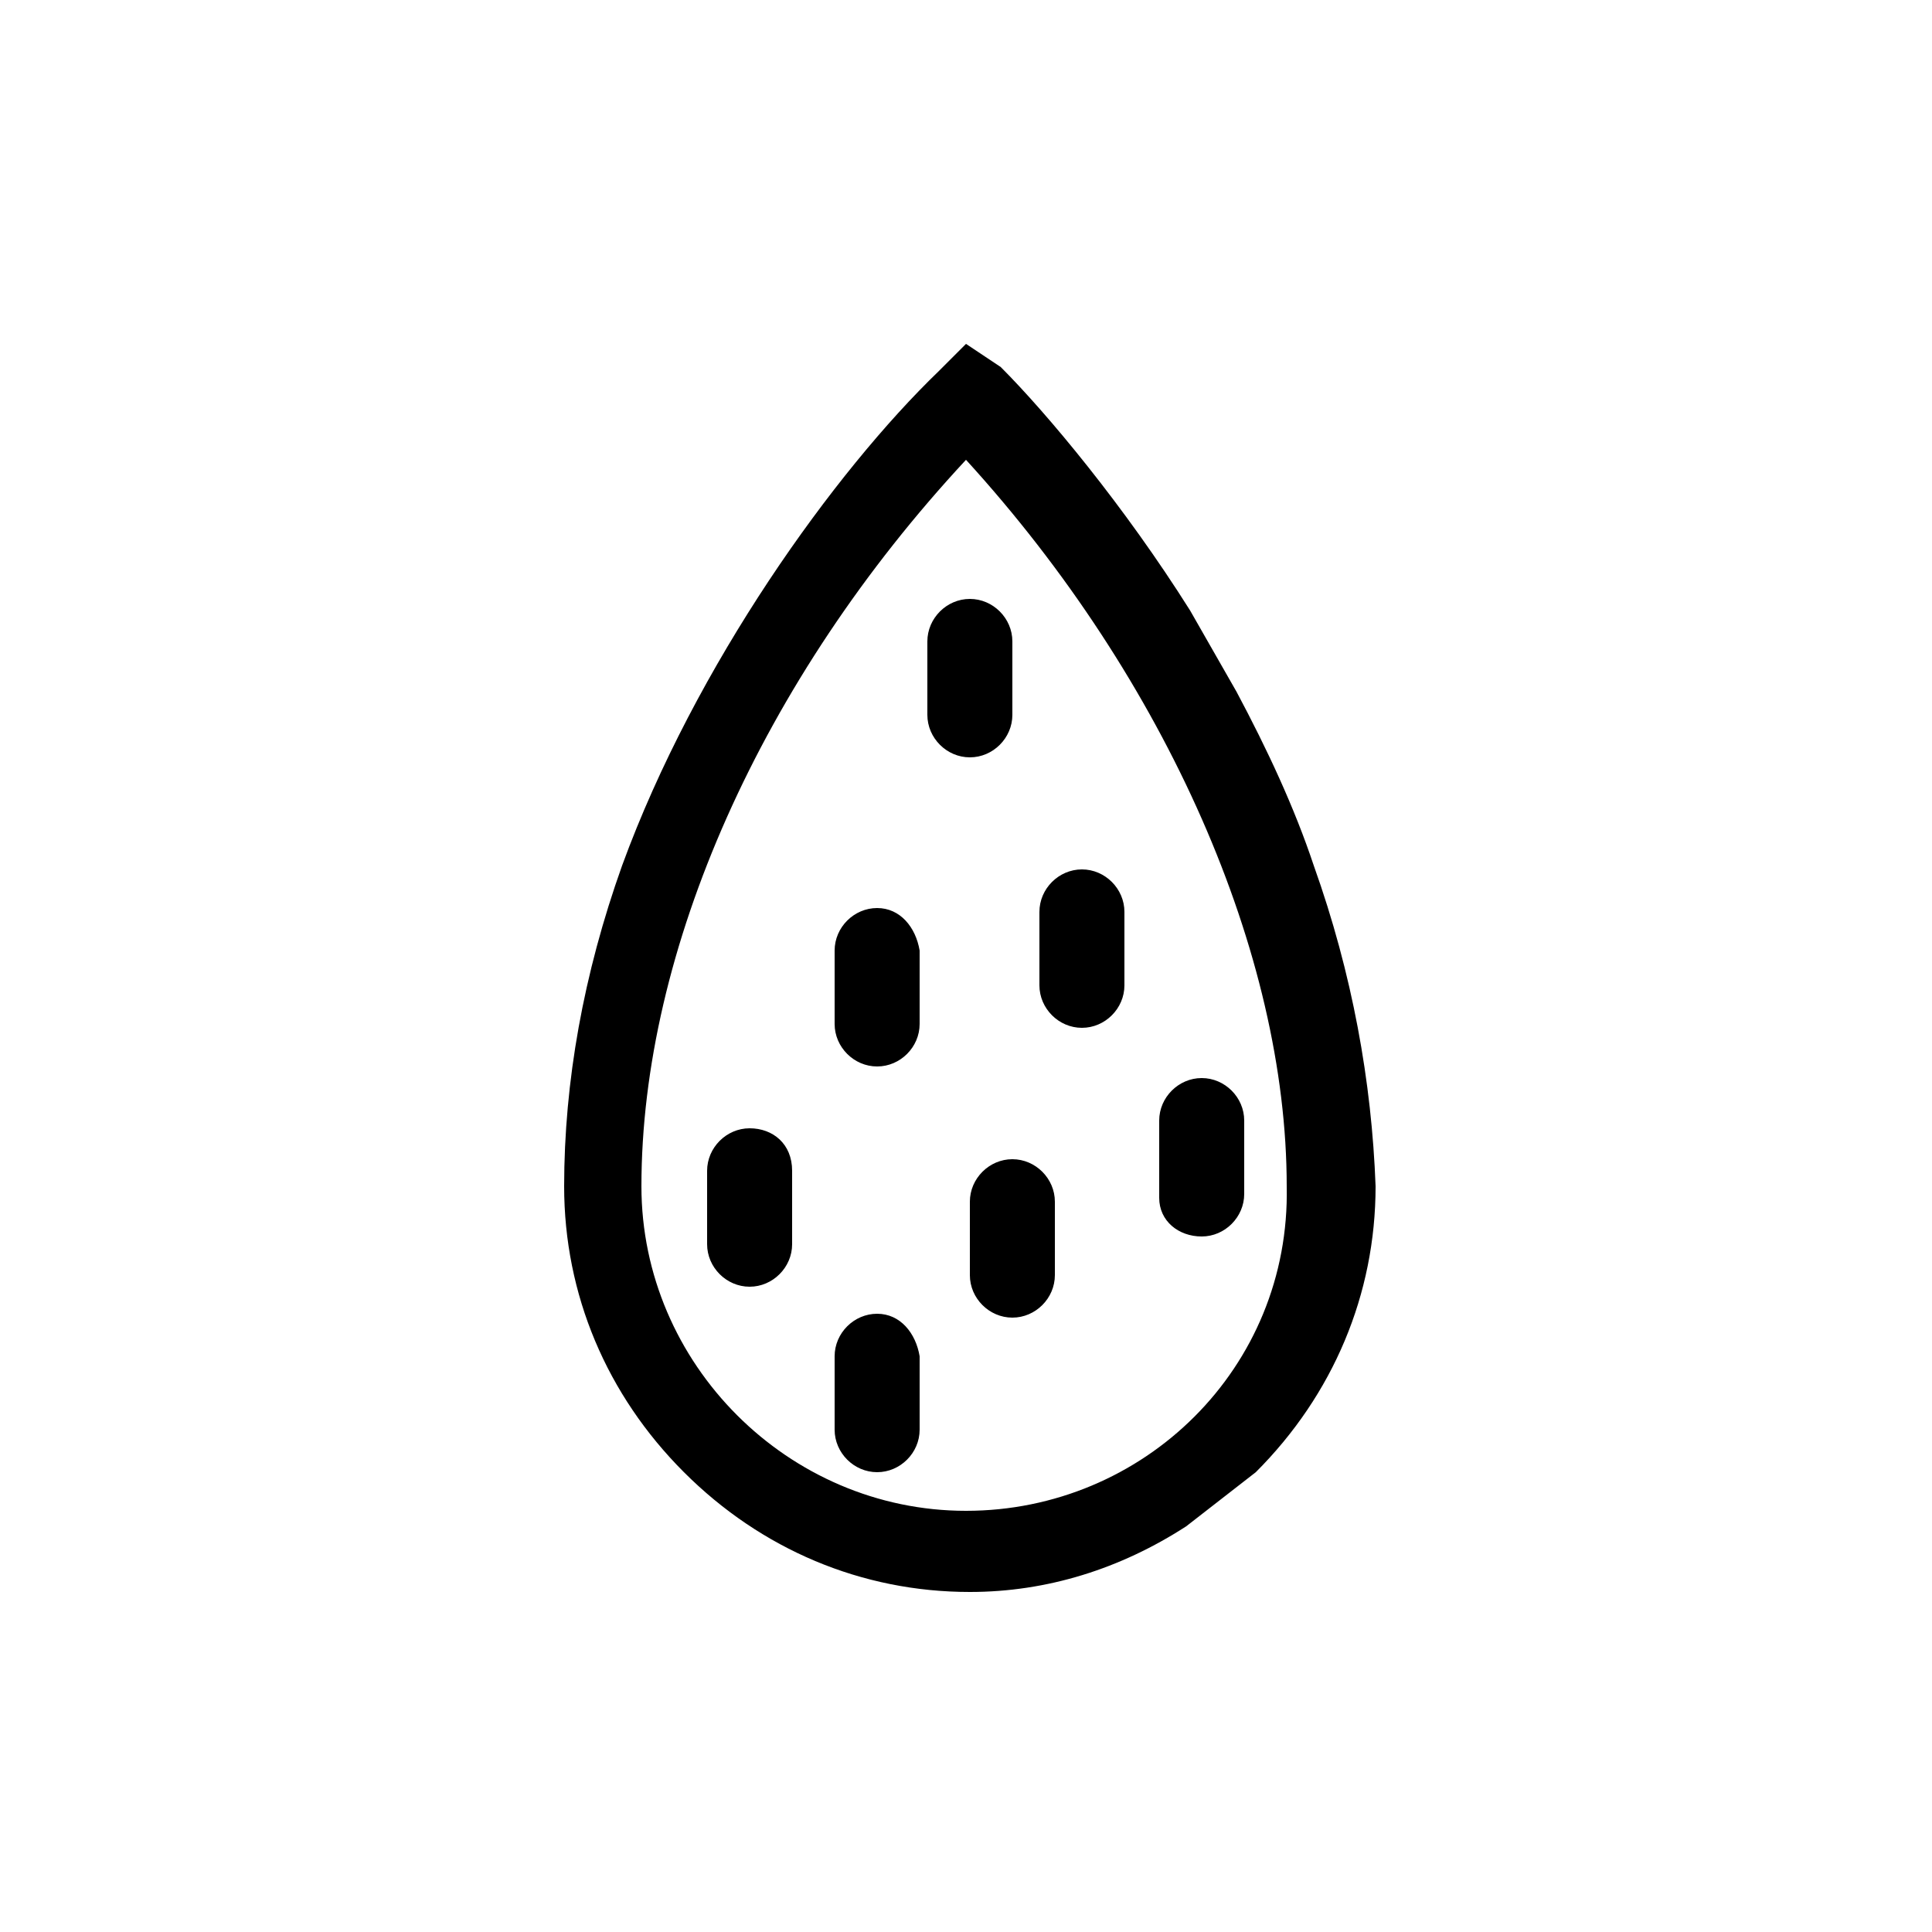 <?xml version="1.0" encoding="utf-8"?>
<!-- Generator: Adobe Illustrator 19.0.0, SVG Export Plug-In . SVG Version: 6.00 Build 0)  -->
<svg version="1.0" id="Capa_1" xmlns="http://www.w3.org/2000/svg" xmlns:xlink="http://www.w3.org/1999/xlink" x="0px" y="0px"
	 viewBox="0 0 50 50" style="enable-background:new 0 0 50 50;" xml:space="preserve">
<style type="text/css">
	.st0{fill:#000000;}
</style>
<path id="XMLID_5_" class="st0" d="M34,22.4c-0.5-1.5-1.2-3-2-4.5l-1.2-2.1c-1.7-2.7-3.7-5.1-4.9-6.3L25,8.9l-0.7,0.7
	c-2.7,2.6-6.3,7.6-8.2,12.8c-1,2.8-1.5,5.6-1.5,8.3c0,2.8,1.1,5.4,3.1,7.4c2,2,4.6,3.1,7.4,3.1c2,0,3.9-0.6,5.6-1.7l1.8-1.4
	c2-2,3.1-4.6,3.1-7.4C35.5,28,35,25.2,34,22.4z M25,39.1c-4.6,0-8.4-3.8-8.4-8.4c0-6.1,3.1-13.1,8.4-18.8c5.2,5.7,8.3,12.8,8.3,18.8
	C33.4,35.4,29.6,39.1,25,39.1z M31.1,32c0.6,0,1.1-0.5,1.1-1.1v-1.9c0-0.6-0.5-1.1-1.1-1.1c-0.6,0-1.1,0.5-1.1,1.1V31
	C30,31.6,30.5,32,31.1,32z M25.1,31.1V33c0,0.6,0.5,1.1,1.1,1.1s1.1-0.5,1.1-1.1v-1.9c0-0.6-0.5-1.1-1.1-1.1S25.1,30.5,25.1,31.1z
	 M28,26.6c0.6,0,1.1-0.5,1.1-1.1v-1.9c0-0.6-0.5-1.1-1.1-1.1s-1.1,0.5-1.1,1.1v1.9C26.9,26.1,27.4,26.6,28,26.6z M24,16.6v1.9
	c0,0.6,0.5,1.1,1.1,1.1s1.1-0.5,1.1-1.1v-1.9c0-0.6-0.5-1.1-1.1-1.1S24,16,24,16.6z M19.4,29.2c-0.6,0-1.1,0.5-1.1,1.1v1.9
	c0,0.6,0.5,1.1,1.1,1.1s1.1-0.5,1.1-1.1v-1.9C20.5,29.6,20,29.2,19.4,29.2z M22.7,34c-0.6,0-1.1,0.5-1.1,1.1V37
	c0,0.6,0.5,1.1,1.1,1.1s1.1-0.5,1.1-1.1v-1.9C23.7,34.5,23.3,34,22.7,34z M22.7,23.5c-0.6,0-1.1,0.5-1.1,1.1v1.9
	c0,0.6,0.5,1.1,1.1,1.1s1.1-0.5,1.1-1.1v-1.9C23.7,24,23.3,23.5,22.7,23.5z"/>
</svg>
